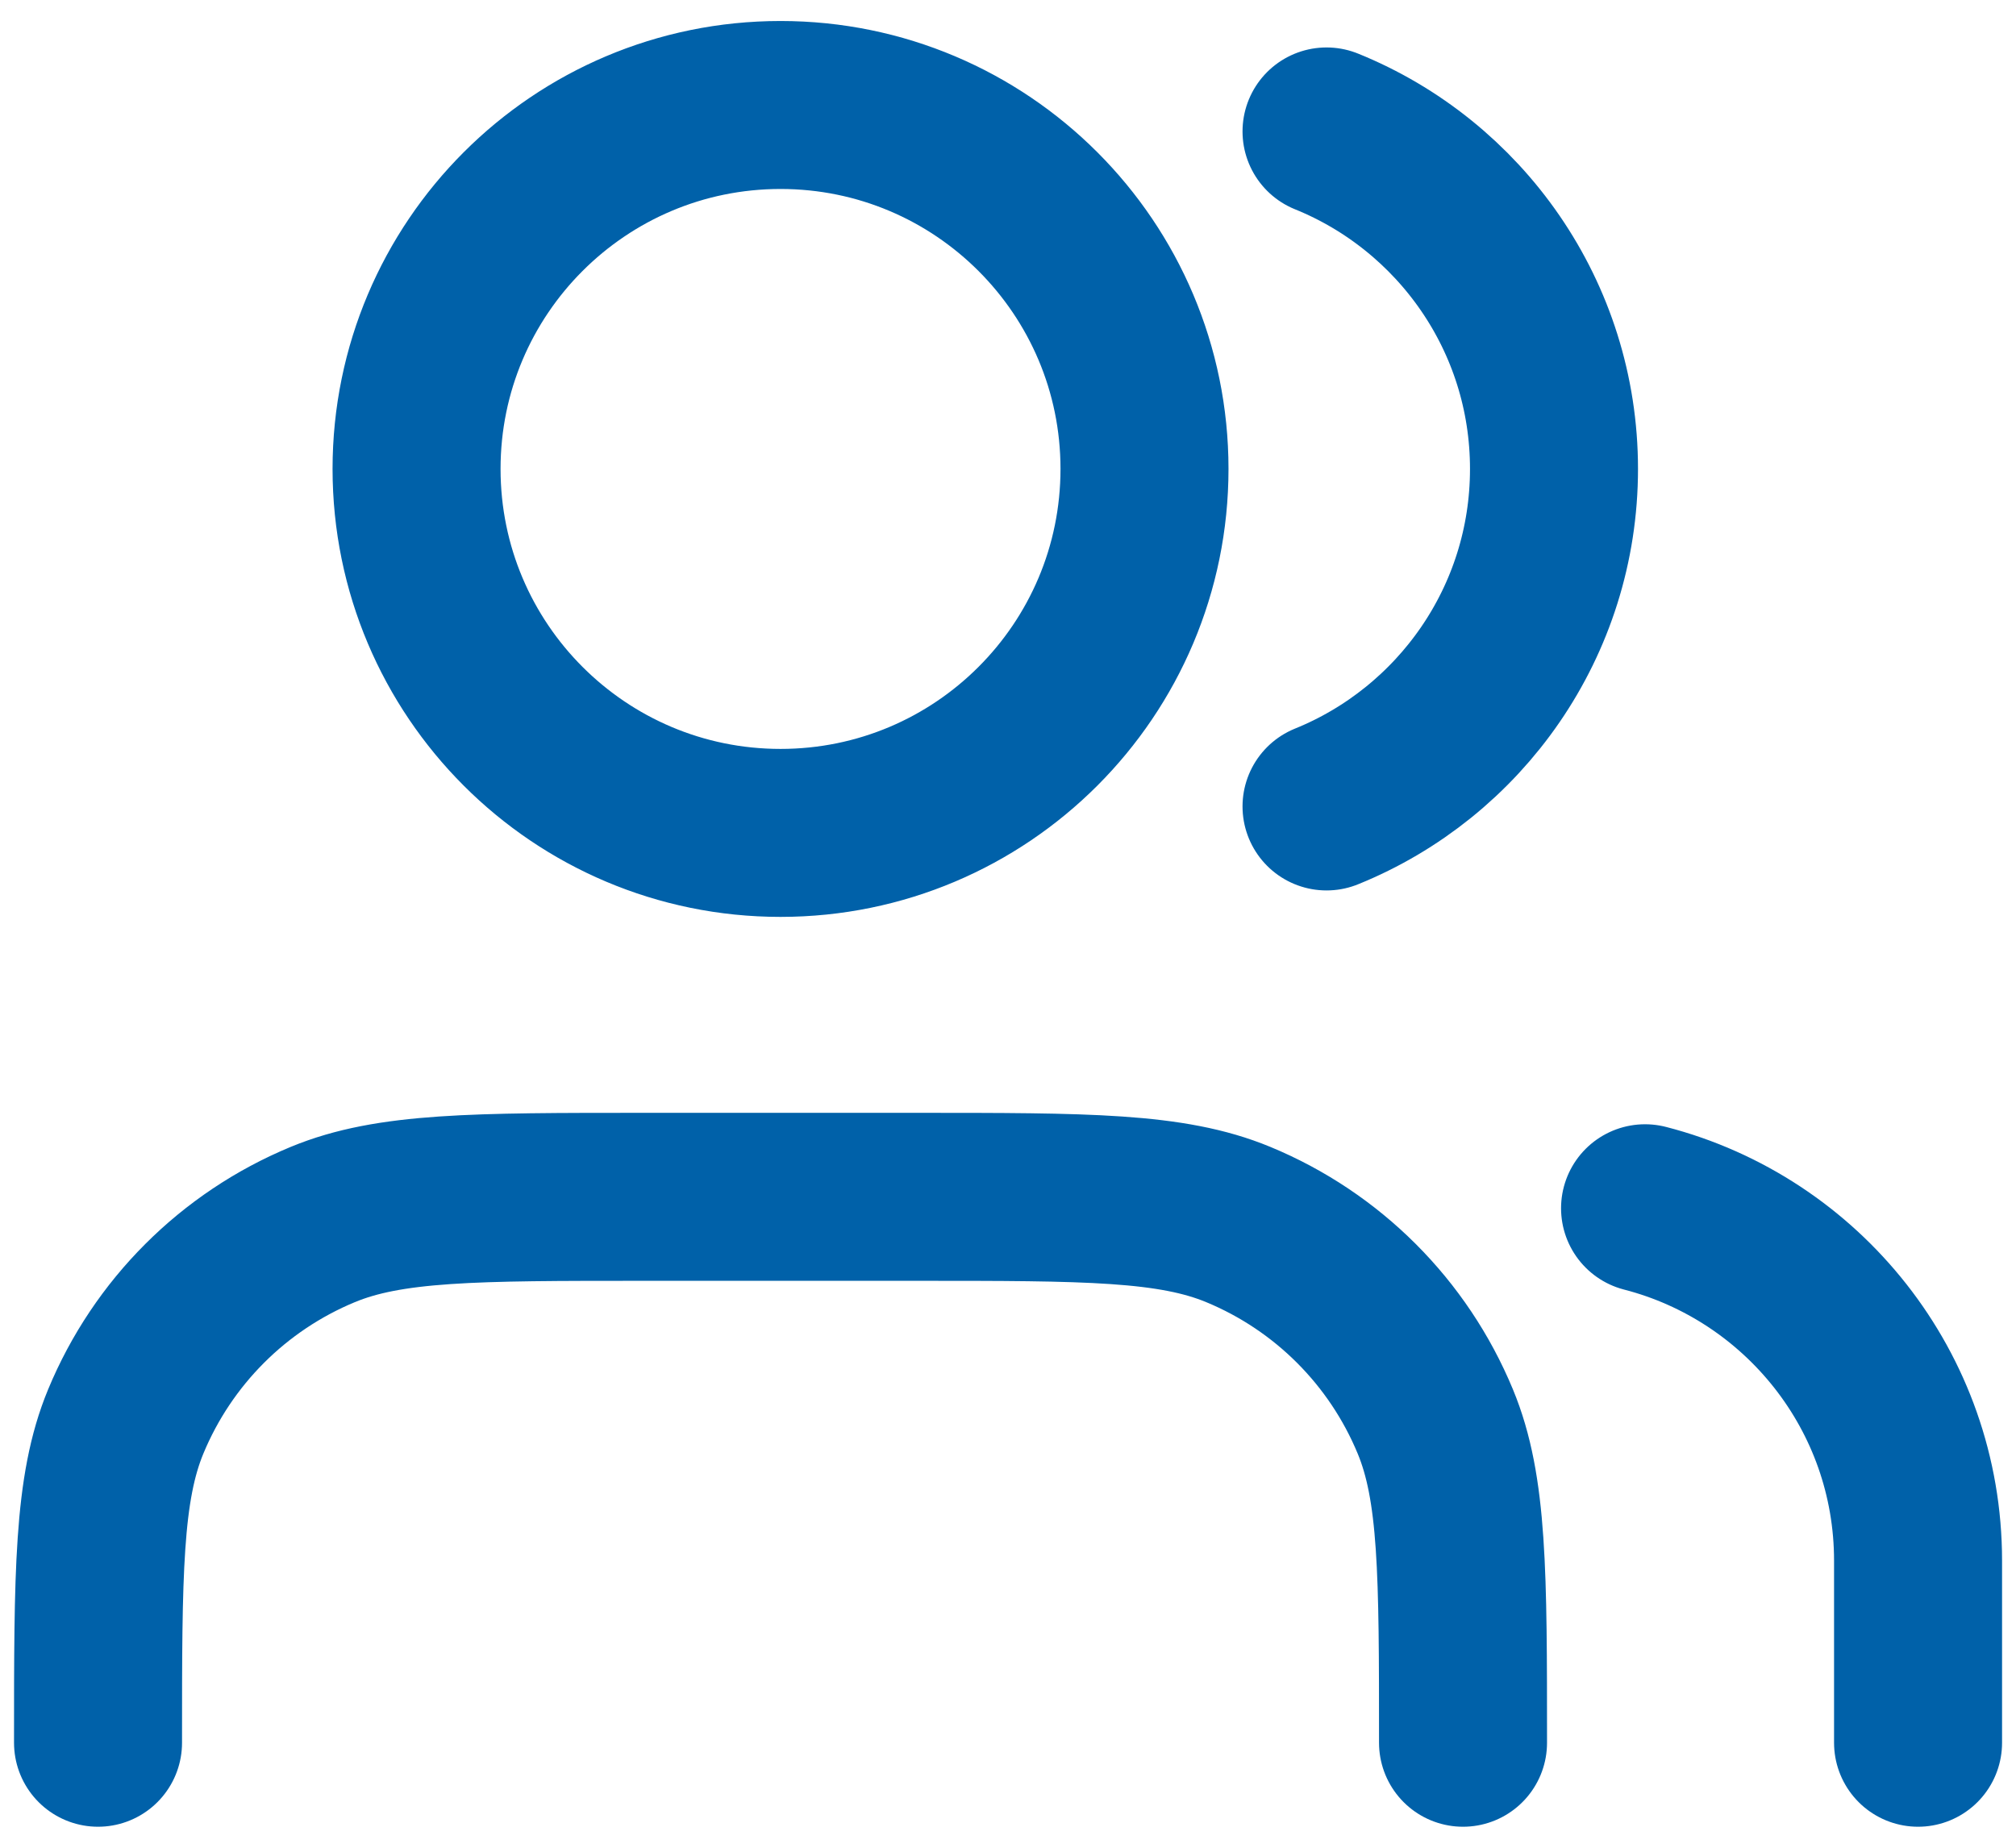 <svg width="24" height="22" viewBox="0 0 24 22" fill="none" xmlns="http://www.w3.org/2000/svg">
<path d="M22.834 20.75V18.583C22.834 16.564 21.453 14.868 19.584 14.386M15.792 1.565C17.38 2.208 18.5 3.765 18.5 5.583C18.5 7.402 17.38 8.959 15.792 9.602M17.417 20.75C17.417 18.731 17.417 17.721 17.087 16.925C16.647 15.863 15.804 15.02 14.742 14.58C13.946 14.25 12.936 14.25 10.917 14.25H7.667C5.648 14.25 4.638 14.25 3.842 14.58C2.78 15.02 1.937 15.863 1.497 16.925C1.167 17.721 1.167 18.731 1.167 20.75M13.625 5.583C13.625 7.977 11.685 9.917 9.292 9.917C6.899 9.917 4.959 7.977 4.959 5.583C4.959 3.19 6.899 1.25 9.292 1.25C11.685 1.25 13.625 3.19 13.625 5.583Z" stroke="#0061A9" stroke-width="2" stroke-linecap="round" stroke-linejoin="round"/>
</svg>
